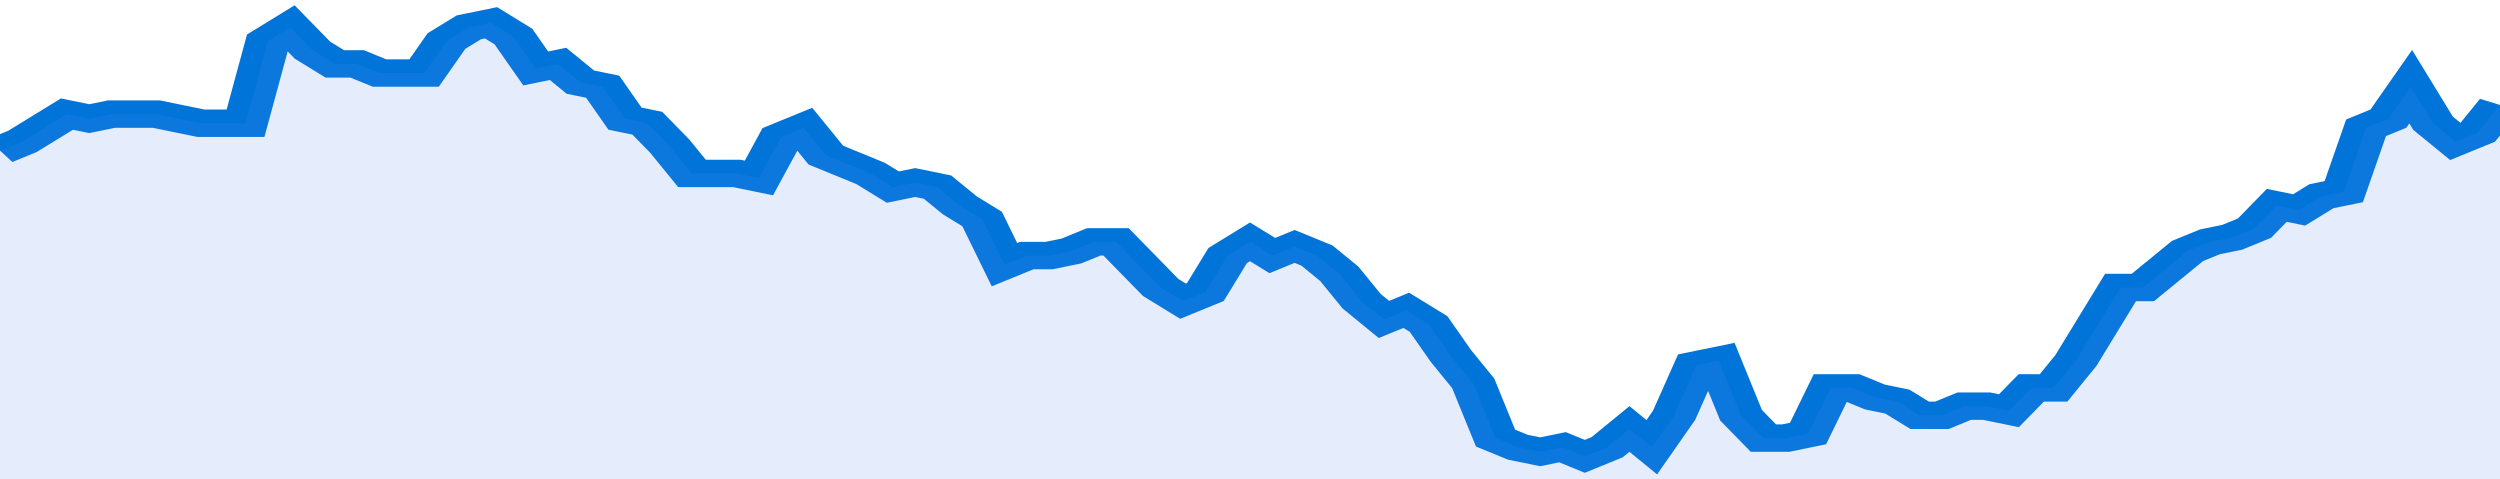 <svg xmlns="http://www.w3.org/2000/svg" viewBox="0 0 336 105" width="120" height="23" preserveAspectRatio="none">
				 <polyline fill="none" stroke="#0074d9" stroke-width="6" points="0, 33 3, 31 6, 28 9, 25 12, 26 15, 25 18, 25 21, 25 24, 26 27, 27 30, 27 33, 27 36, 9 39, 6 42, 11 45, 14 48, 14 51, 16 54, 16 57, 16 60, 9 63, 6 66, 5 69, 8 72, 15 75, 14 78, 18 81, 19 84, 26 87, 27 90, 32 93, 38 96, 38 99, 38 102, 39 105, 30 108, 28 111, 34 114, 36 117, 38 120, 41 123, 40 126, 41 129, 45 132, 48 135, 58 138, 56 141, 56 144, 55 147, 53 150, 53 153, 58 156, 63 159, 66 162, 64 165, 56 168, 53 171, 56 174, 54 177, 56 180, 60 183, 66 186, 70 189, 68 192, 71 195, 78 198, 84 201, 96 204, 98 207, 99 210, 98 213, 100 216, 98 219, 94 222, 98 225, 91 228, 80 231, 79 234, 91 237, 96 240, 96 243, 95 246, 85 249, 85 252, 87 255, 88 258, 91 261, 91 264, 89 267, 89 270, 90 273, 85 276, 85 279, 79 282, 71 285, 63 288, 63 291, 59 294, 55 297, 53 300, 52 303, 50 306, 45 309, 46 312, 43 315, 42 318, 28 321, 26 324, 19 327, 27 330, 31 333, 29 336, 23 336, 23 "> </polyline>
				 <polygon fill="#5085ec" opacity="0.15" points="0, 105 0, 33 3, 31 6, 28 9, 25 12, 26 15, 25 18, 25 21, 25 24, 26 27, 27 30, 27 33, 27 36, 9 39, 6 42, 11 45, 14 48, 14 51, 16 54, 16 57, 16 60, 9 63, 6 66, 5 69, 8 72, 15 75, 14 78, 18 81, 19 84, 26 87, 27 90, 32 93, 38 96, 38 99, 38 102, 39 105, 30 108, 28 111, 34 114, 36 117, 38 120, 41 123, 40 126, 41 129, 45 132, 48 135, 58 138, 56 141, 56 144, 55 147, 53 150, 53 153, 58 156, 63 159, 66 162, 64 165, 56 168, 53 171, 56 174, 54 177, 56 180, 60 183, 66 186, 70 189, 68 192, 71 195, 78 198, 84 201, 96 204, 98 207, 99 210, 98 213, 100 216, 98 219, 94 222, 98 225, 91 228, 80 231, 79 234, 91 237, 96 240, 96 243, 95 246, 85 249, 85 252, 87 255, 88 258, 91 261, 91 264, 89 267, 89 270, 90 273, 85 276, 85 279, 79 282, 71 285, 63 288, 63 291, 59 294, 55 297, 53 300, 52 303, 50 306, 45 309, 46 312, 43 315, 42 318, 28 321, 26 324, 19 327, 27 330, 31 333, 29 336, 23 336, 105 "></polygon>
			</svg>